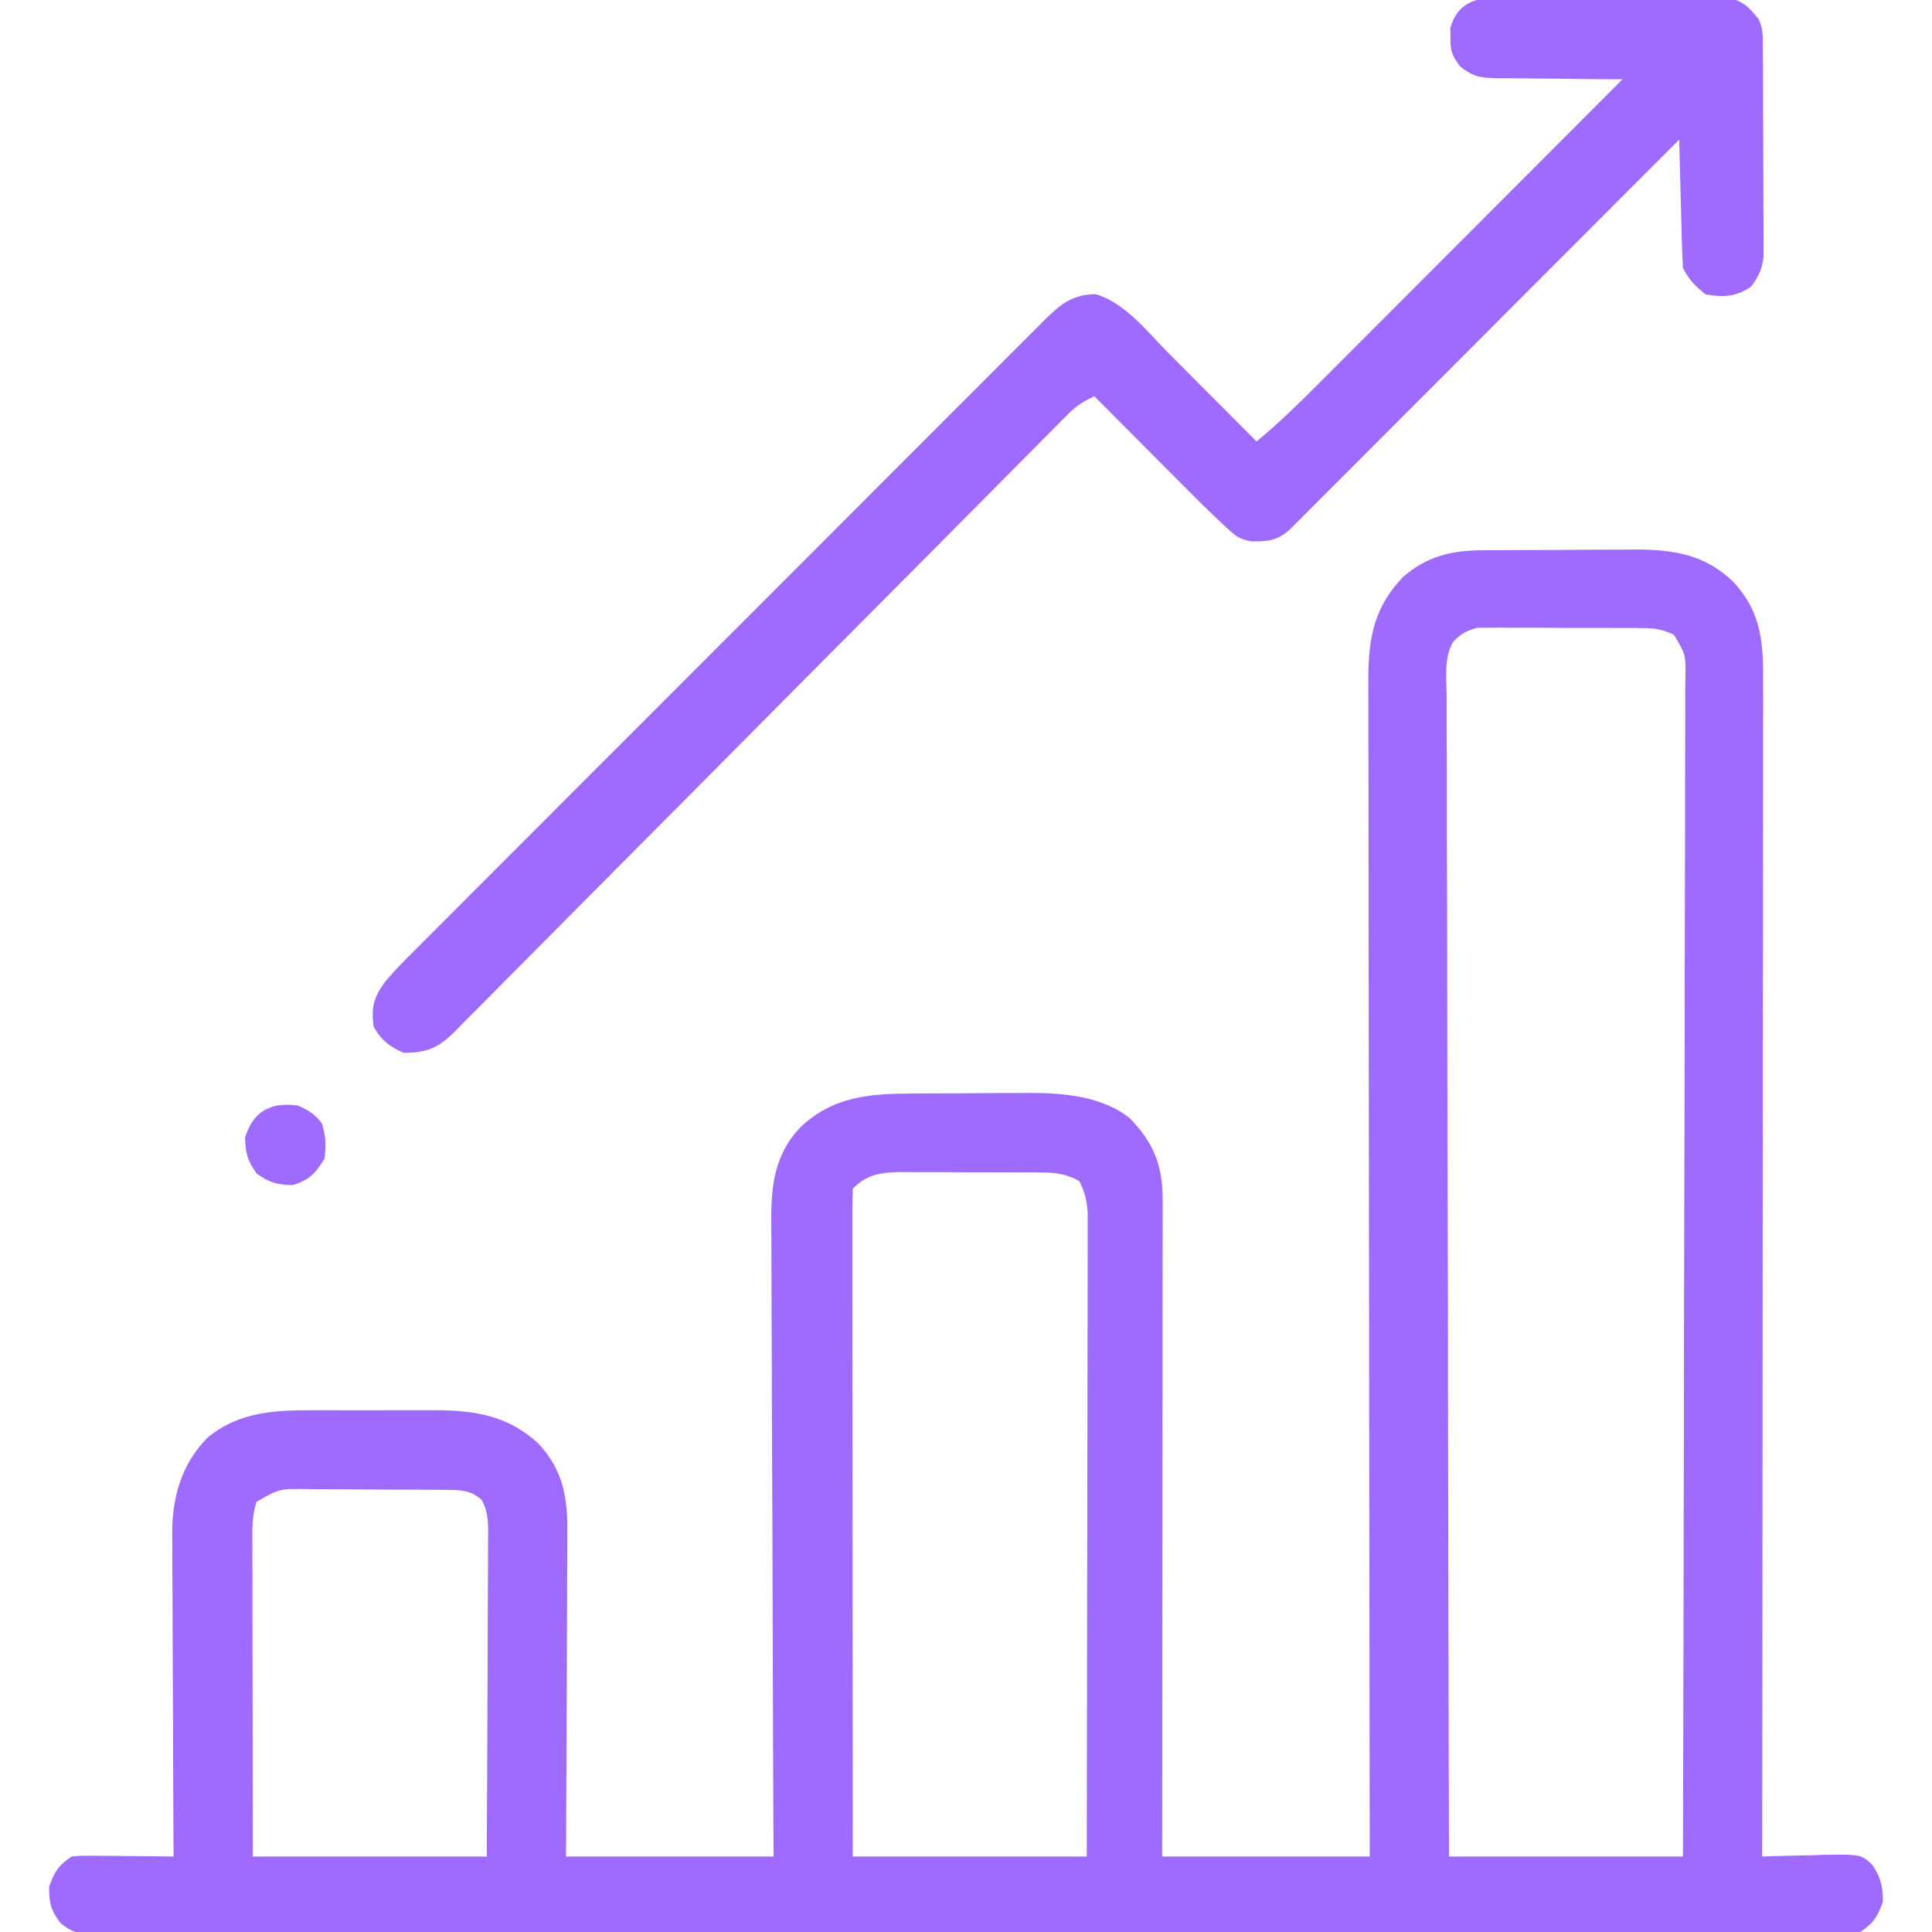 <?xml version="1.0" encoding="UTF-8"?> <svg xmlns="http://www.w3.org/2000/svg" width="40" height="40" viewBox="0 0 40 40" fill="none"><g clip-path="url(#clip0_2862_2868)"><path d="M30.668 11.393C30.753 11.392 30.838 11.391 30.926 11.391C31.062 11.39 31.062 11.39 31.202 11.39C31.297 11.389 31.392 11.389 31.489 11.388C31.689 11.388 31.89 11.387 32.09 11.387C32.395 11.386 32.7 11.384 33.005 11.381C33.2 11.381 33.395 11.38 33.59 11.38C33.725 11.378 33.725 11.378 33.864 11.377C34.657 11.379 35.301 11.483 35.884 12.044C36.502 12.712 36.507 13.36 36.503 14.226C36.503 14.331 36.503 14.435 36.504 14.54C36.504 14.826 36.503 15.113 36.502 15.399C36.502 15.709 36.502 16.018 36.502 16.327C36.502 16.863 36.502 17.398 36.501 17.933C36.5 18.708 36.499 19.482 36.499 20.256C36.499 21.512 36.498 22.769 36.496 24.025C36.495 25.245 36.494 26.465 36.493 27.686C36.493 27.761 36.493 27.836 36.493 27.913C36.493 28.291 36.492 28.668 36.492 29.046C36.491 32.176 36.488 35.306 36.484 38.437C36.574 38.434 36.574 38.434 36.665 38.431C36.935 38.422 37.205 38.417 37.476 38.412C37.569 38.409 37.663 38.406 37.759 38.402C38.534 38.392 38.534 38.392 38.771 38.617C38.942 38.883 38.984 39.058 38.984 39.374C38.866 39.688 38.796 39.812 38.516 39.999C38.311 40.014 38.114 40.021 37.91 40.02C37.847 40.02 37.784 40.02 37.72 40.02C37.508 40.021 37.296 40.021 37.084 40.021C36.931 40.021 36.779 40.021 36.626 40.022C36.205 40.023 35.784 40.023 35.363 40.023C34.91 40.023 34.457 40.024 34.003 40.025C33.011 40.027 32.019 40.028 31.027 40.028C30.408 40.028 29.789 40.029 29.17 40.029C27.457 40.031 25.744 40.032 24.032 40.032C23.977 40.032 23.922 40.032 23.866 40.032C23.644 40.032 23.422 40.032 23.199 40.032C23.032 40.032 22.865 40.032 22.698 40.032C22.615 40.032 22.615 40.032 22.531 40.032C20.794 40.033 19.058 40.035 17.322 40.037C15.373 40.041 13.424 40.042 11.474 40.042C10.442 40.042 9.409 40.043 8.377 40.045C7.497 40.047 6.618 40.048 5.739 40.047C5.291 40.046 4.842 40.046 4.393 40.048C3.983 40.05 3.572 40.049 3.162 40.048C3.013 40.047 2.864 40.048 2.715 40.049C2.513 40.05 2.312 40.049 2.11 40.048C2.052 40.049 1.993 40.05 1.933 40.051C1.63 40.046 1.496 40.008 1.255 39.818C1.052 39.554 1.016 39.394 1.016 39.062C1.134 38.748 1.204 38.624 1.484 38.437C1.705 38.419 1.705 38.419 1.969 38.422C2.063 38.422 2.158 38.422 2.255 38.423C2.353 38.424 2.452 38.426 2.554 38.427C2.653 38.428 2.753 38.428 2.855 38.429C3.102 38.431 3.348 38.434 3.594 38.437C3.593 38.347 3.593 38.258 3.592 38.166C3.587 37.323 3.584 36.479 3.582 35.635C3.58 35.202 3.579 34.768 3.576 34.334C3.574 33.915 3.572 33.496 3.572 33.078C3.571 32.918 3.57 32.759 3.569 32.599C3.567 32.375 3.567 32.151 3.567 31.927C3.566 31.862 3.565 31.797 3.565 31.729C3.568 30.98 3.763 30.307 4.297 29.765C4.96 29.215 5.728 29.194 6.558 29.197C6.645 29.197 6.733 29.197 6.823 29.197C7.007 29.197 7.191 29.197 7.375 29.198C7.655 29.198 7.936 29.198 8.216 29.197C8.396 29.197 8.575 29.197 8.755 29.197C8.838 29.197 8.921 29.197 9.006 29.196C9.839 29.201 10.524 29.309 11.15 29.89C11.647 30.425 11.754 30.989 11.745 31.696C11.745 31.769 11.745 31.843 11.745 31.918C11.745 32.158 11.743 32.398 11.742 32.638C11.741 32.806 11.741 32.973 11.741 33.14C11.74 33.579 11.737 34.018 11.735 34.456C11.732 34.984 11.731 35.511 11.73 36.038C11.727 36.838 11.723 37.637 11.719 38.437C13.137 38.437 14.555 38.437 16.016 38.437C16.014 38.013 16.012 37.588 16.009 37.151C16.003 35.749 15.999 34.348 15.995 32.946C15.993 32.096 15.991 31.246 15.986 30.397C15.982 29.656 15.98 28.915 15.979 28.174C15.978 27.782 15.977 27.39 15.974 26.997C15.972 26.628 15.971 26.259 15.971 25.889C15.971 25.754 15.971 25.619 15.969 25.483C15.96 24.673 15.979 23.974 16.561 23.349C17.253 22.688 18.015 22.643 18.931 22.64C19.017 22.639 19.102 22.639 19.191 22.638C19.371 22.638 19.552 22.637 19.733 22.637C20.007 22.636 20.281 22.634 20.555 22.631C20.732 22.631 20.908 22.63 21.085 22.63C21.165 22.629 21.246 22.628 21.33 22.627C22.034 22.629 22.828 22.698 23.396 23.156C23.905 23.685 24.075 24.15 24.072 24.87C24.072 24.958 24.072 24.958 24.072 25.046C24.072 25.241 24.072 25.435 24.071 25.63C24.071 25.769 24.071 25.908 24.071 26.048C24.071 26.426 24.071 26.805 24.07 27.183C24.07 27.579 24.07 27.974 24.07 28.37C24.07 29.119 24.069 29.868 24.068 30.617C24.067 31.469 24.067 32.322 24.066 33.175C24.066 34.929 24.064 36.683 24.062 38.437C25.48 38.437 26.898 38.437 28.359 38.437C28.359 37.967 28.359 37.967 28.358 37.487C28.353 34.612 28.35 31.737 28.347 28.862C28.347 28.485 28.347 28.109 28.346 27.732C28.346 27.657 28.346 27.582 28.346 27.504C28.345 26.29 28.343 25.076 28.341 23.861C28.339 22.615 28.338 21.368 28.337 20.122C28.337 19.353 28.336 18.584 28.334 17.815C28.333 17.288 28.332 16.76 28.333 16.233C28.333 15.928 28.333 15.624 28.331 15.32C28.33 15.041 28.33 14.762 28.331 14.483C28.331 14.336 28.33 14.188 28.329 14.04C28.334 13.199 28.455 12.562 29.048 11.946C29.528 11.526 30.039 11.397 30.668 11.393ZM30.083 13.291C29.89 13.629 29.949 14.055 29.953 14.433C29.953 14.535 29.952 14.638 29.952 14.743C29.951 15.027 29.953 15.312 29.955 15.596C29.956 15.902 29.956 16.209 29.956 16.515C29.955 17.046 29.956 17.577 29.959 18.108C29.962 18.876 29.963 19.643 29.963 20.411C29.964 21.656 29.967 22.902 29.971 24.147C29.974 25.357 29.977 26.567 29.979 27.777C29.979 27.852 29.979 27.926 29.979 28.003C29.979 28.377 29.98 28.751 29.98 29.125C29.984 32.229 29.992 35.333 30 38.437C31.598 38.437 33.197 38.437 34.844 38.437C34.852 35.247 34.86 32.058 34.864 28.868C34.864 28.492 34.865 28.116 34.865 27.739C34.865 27.627 34.865 27.627 34.865 27.512C34.867 26.298 34.87 25.084 34.874 23.87C34.877 22.625 34.88 21.38 34.88 20.135C34.881 19.366 34.883 18.598 34.886 17.829C34.888 17.302 34.889 16.775 34.888 16.249C34.888 15.945 34.888 15.64 34.89 15.336C34.893 15.007 34.892 14.678 34.891 14.348C34.892 14.203 34.892 14.203 34.894 14.055C34.904 13.556 34.904 13.556 34.658 13.143C34.435 13.037 34.288 13.006 34.042 13.005C33.922 13.003 33.922 13.003 33.8 13.001C33.714 13.001 33.628 13.002 33.54 13.002C33.451 13.001 33.363 13.001 33.271 13C33.084 13 32.897 13 32.709 13.001C32.423 13.002 32.136 12.999 31.85 12.996C31.668 12.996 31.486 12.997 31.304 12.997C31.218 12.996 31.133 12.995 31.044 12.994C30.964 12.995 30.884 12.996 30.802 12.997C30.697 12.997 30.697 12.997 30.589 12.997C30.371 13.051 30.238 13.127 30.083 13.291ZM17.656 24.609C17.649 24.787 17.647 24.965 17.647 25.143C17.647 25.2 17.647 25.256 17.647 25.314C17.646 25.505 17.647 25.696 17.647 25.887C17.647 26.023 17.647 26.159 17.647 26.296C17.647 26.667 17.648 27.038 17.648 27.409C17.649 27.796 17.649 28.184 17.649 28.571C17.649 29.305 17.65 30.039 17.651 30.773C17.651 31.608 17.652 32.444 17.652 33.279C17.653 34.999 17.655 36.718 17.656 38.437C19.255 38.437 20.853 38.437 22.5 38.437C22.503 36.671 22.506 34.905 22.508 33.14C22.509 32.32 22.51 31.5 22.512 30.68C22.513 29.966 22.514 29.251 22.515 28.537C22.515 28.159 22.515 27.78 22.517 27.402C22.518 27.046 22.518 26.69 22.518 26.334C22.518 26.203 22.518 26.072 22.519 25.941C22.519 25.763 22.519 25.584 22.519 25.406C22.519 25.306 22.519 25.206 22.519 25.103C22.5 24.849 22.463 24.677 22.344 24.452C22.084 24.307 21.858 24.276 21.564 24.275C21.488 24.274 21.413 24.273 21.335 24.272C21.215 24.273 21.215 24.273 21.091 24.273C21.008 24.272 20.924 24.272 20.838 24.272C20.662 24.271 20.486 24.271 20.31 24.271C20.04 24.272 19.771 24.27 19.501 24.268C19.33 24.268 19.158 24.268 18.987 24.268C18.906 24.267 18.826 24.266 18.743 24.266C18.303 24.268 17.984 24.281 17.656 24.609ZM5.312 31.093C5.211 31.398 5.224 31.688 5.226 32.007C5.225 32.076 5.225 32.145 5.225 32.217C5.226 32.446 5.226 32.676 5.227 32.905C5.227 33.065 5.227 33.224 5.227 33.383C5.227 33.801 5.228 34.22 5.229 34.639C5.23 35.142 5.23 35.644 5.231 36.146C5.232 36.91 5.233 37.673 5.234 38.437C6.833 38.437 8.431 38.437 10.078 38.437C10.085 37.167 10.085 37.167 10.09 35.897C10.091 35.379 10.093 34.861 10.096 34.344C10.098 33.926 10.1 33.509 10.1 33.092C10.101 32.932 10.102 32.773 10.103 32.613C10.105 32.39 10.105 32.167 10.105 31.945C10.106 31.878 10.106 31.812 10.107 31.744C10.106 31.483 10.098 31.287 9.974 31.054C9.746 30.849 9.523 30.848 9.23 30.846C9.153 30.845 9.077 30.845 8.997 30.844C8.914 30.843 8.831 30.843 8.746 30.843C8.66 30.842 8.575 30.842 8.487 30.841C8.306 30.841 8.125 30.84 7.944 30.84C7.668 30.839 7.391 30.837 7.115 30.834C6.939 30.834 6.763 30.833 6.588 30.833C6.505 30.832 6.422 30.831 6.337 30.83C5.782 30.823 5.782 30.823 5.312 31.093Z" fill="#9F6BFF"></path><path d="M31.016 -0.05C31.07 -0.05 31.123 -0.051 31.179 -0.052C31.355 -0.054 31.531 -0.052 31.707 -0.051C31.83 -0.051 31.953 -0.052 32.075 -0.052C32.333 -0.053 32.59 -0.052 32.847 -0.05C33.176 -0.048 33.505 -0.049 33.834 -0.052C34.088 -0.053 34.342 -0.052 34.595 -0.051C34.717 -0.051 34.838 -0.052 34.959 -0.052C35.129 -0.053 35.299 -0.052 35.469 -0.05C35.565 -0.049 35.662 -0.049 35.761 -0.049C36.085 0.014 36.2 0.14 36.407 0.391C36.514 0.606 36.496 0.778 36.497 1.018C36.498 1.117 36.499 1.216 36.5 1.318C36.5 1.426 36.5 1.535 36.501 1.643C36.501 1.754 36.502 1.865 36.502 1.976C36.503 2.209 36.503 2.441 36.504 2.674C36.504 2.972 36.506 3.27 36.508 3.568C36.51 3.797 36.51 4.027 36.51 4.256C36.51 4.366 36.511 4.475 36.512 4.585C36.513 4.739 36.513 4.893 36.513 5.047C36.513 5.134 36.513 5.222 36.513 5.312C36.481 5.58 36.411 5.723 36.25 5.938C35.938 6.147 35.681 6.16 35.313 6.095C35.098 5.924 34.966 5.792 34.844 5.548C34.832 5.348 34.824 5.151 34.819 4.951C34.818 4.893 34.816 4.834 34.815 4.773C34.809 4.586 34.805 4.398 34.8 4.21C34.797 4.083 34.793 3.955 34.79 3.828C34.782 3.516 34.774 3.204 34.766 2.891C34.724 2.934 34.682 2.976 34.638 3.019C33.614 4.045 32.59 5.071 31.565 6.096C31.07 6.592 30.575 7.088 30.079 7.584C29.648 8.016 29.216 8.448 28.785 8.88C28.556 9.109 28.327 9.338 28.099 9.567C27.884 9.783 27.669 9.998 27.453 10.213C27.374 10.292 27.295 10.371 27.216 10.45C27.109 10.559 27.001 10.666 26.893 10.774C26.833 10.834 26.772 10.895 26.71 10.957C26.456 11.194 26.24 11.215 25.902 11.208C25.666 11.166 25.578 11.095 25.404 10.933C25.35 10.883 25.296 10.834 25.241 10.782C25.187 10.731 25.134 10.679 25.078 10.626C25.029 10.579 24.98 10.532 24.93 10.483C24.781 10.338 24.634 10.19 24.488 10.043C24.435 9.99 24.382 9.937 24.327 9.882C24.161 9.715 23.995 9.548 23.828 9.381C23.715 9.267 23.601 9.152 23.487 9.038C23.21 8.76 22.933 8.482 22.657 8.204C22.432 8.306 22.272 8.413 22.099 8.588C22.052 8.635 22.005 8.681 21.957 8.73C21.906 8.781 21.856 8.833 21.804 8.886C21.722 8.968 21.722 8.968 21.639 9.051C21.456 9.235 21.274 9.419 21.092 9.603C20.962 9.735 20.831 9.866 20.7 9.998C20.419 10.281 20.137 10.565 19.856 10.848C19.412 11.297 18.966 11.745 18.52 12.192C18.368 12.346 18.215 12.499 18.063 12.652C18.025 12.69 17.987 12.729 17.948 12.768C17.514 13.204 17.081 13.639 16.647 14.075C16.588 14.135 16.588 14.135 16.527 14.196C15.885 14.842 15.244 15.489 14.603 16.135C13.944 16.799 13.285 17.462 12.625 18.125C12.254 18.496 11.884 18.869 11.515 19.242C11.168 19.593 10.82 19.943 10.471 20.292C10.343 20.421 10.216 20.549 10.089 20.679C9.915 20.855 9.74 21.03 9.565 21.204C9.49 21.282 9.49 21.282 9.414 21.361C9.07 21.697 8.844 21.796 8.36 21.798C8.073 21.677 7.881 21.527 7.735 21.251C7.686 20.878 7.729 20.671 7.944 20.366C8.148 20.108 8.381 19.88 8.613 19.649C8.67 19.592 8.727 19.534 8.786 19.475C8.977 19.283 9.169 19.092 9.36 18.901C9.497 18.763 9.635 18.626 9.772 18.488C10.105 18.153 10.44 17.819 10.774 17.485C11.045 17.214 11.317 16.942 11.588 16.67C11.627 16.631 11.666 16.593 11.705 16.553C11.784 16.474 11.863 16.396 11.941 16.317C12.677 15.58 13.413 14.844 14.15 14.108C14.824 13.434 15.497 12.76 16.17 12.086C16.861 11.393 17.553 10.701 18.245 10.009C18.634 9.62 19.022 9.232 19.41 8.843C19.774 8.477 20.14 8.112 20.505 7.748C20.639 7.614 20.773 7.48 20.907 7.345C21.09 7.162 21.273 6.98 21.456 6.797C21.509 6.744 21.562 6.69 21.617 6.635C21.951 6.304 22.192 6.099 22.681 6.09C23.29 6.265 23.747 6.861 24.185 7.303C24.238 7.356 24.291 7.409 24.345 7.463C24.512 7.63 24.678 7.797 24.844 7.965C24.958 8.079 25.072 8.193 25.186 8.307C25.463 8.585 25.739 8.863 26.016 9.141C26.458 8.774 26.865 8.381 27.27 7.974C27.339 7.905 27.408 7.837 27.478 7.766C27.665 7.579 27.852 7.392 28.038 7.205C28.234 7.009 28.429 6.814 28.625 6.618C28.995 6.248 29.364 5.878 29.734 5.507C30.155 5.085 30.576 4.664 30.997 4.242C31.863 3.376 32.729 2.509 33.594 1.641C33.502 1.641 33.409 1.641 33.313 1.64C32.969 1.639 32.625 1.635 32.28 1.63C32.132 1.628 31.983 1.627 31.834 1.626C31.619 1.625 31.405 1.622 31.191 1.619C31.091 1.619 31.091 1.619 30.99 1.619C30.648 1.611 30.51 1.595 30.232 1.377C30.065 1.155 30.025 1.056 30.03 0.782C30.029 0.718 30.028 0.653 30.027 0.587C30.163 0.073 30.53 -0.048 31.016 -0.05Z" fill="#9F6BFF"></path><path d="M6.173 22.891C6.393 22.989 6.522 23.069 6.666 23.262C6.745 23.522 6.752 23.714 6.72 23.985C6.529 24.297 6.413 24.427 6.061 24.536C5.736 24.531 5.579 24.484 5.313 24.297C5.127 24.032 5.08 23.875 5.074 23.55C5.244 22.999 5.618 22.81 6.173 22.891Z" fill="#9F6BFF"></path></g><defs><clipPath id="clip0_2862_2868"><rect width="40" height="40" fill="white"></rect></clipPath></defs></svg> 